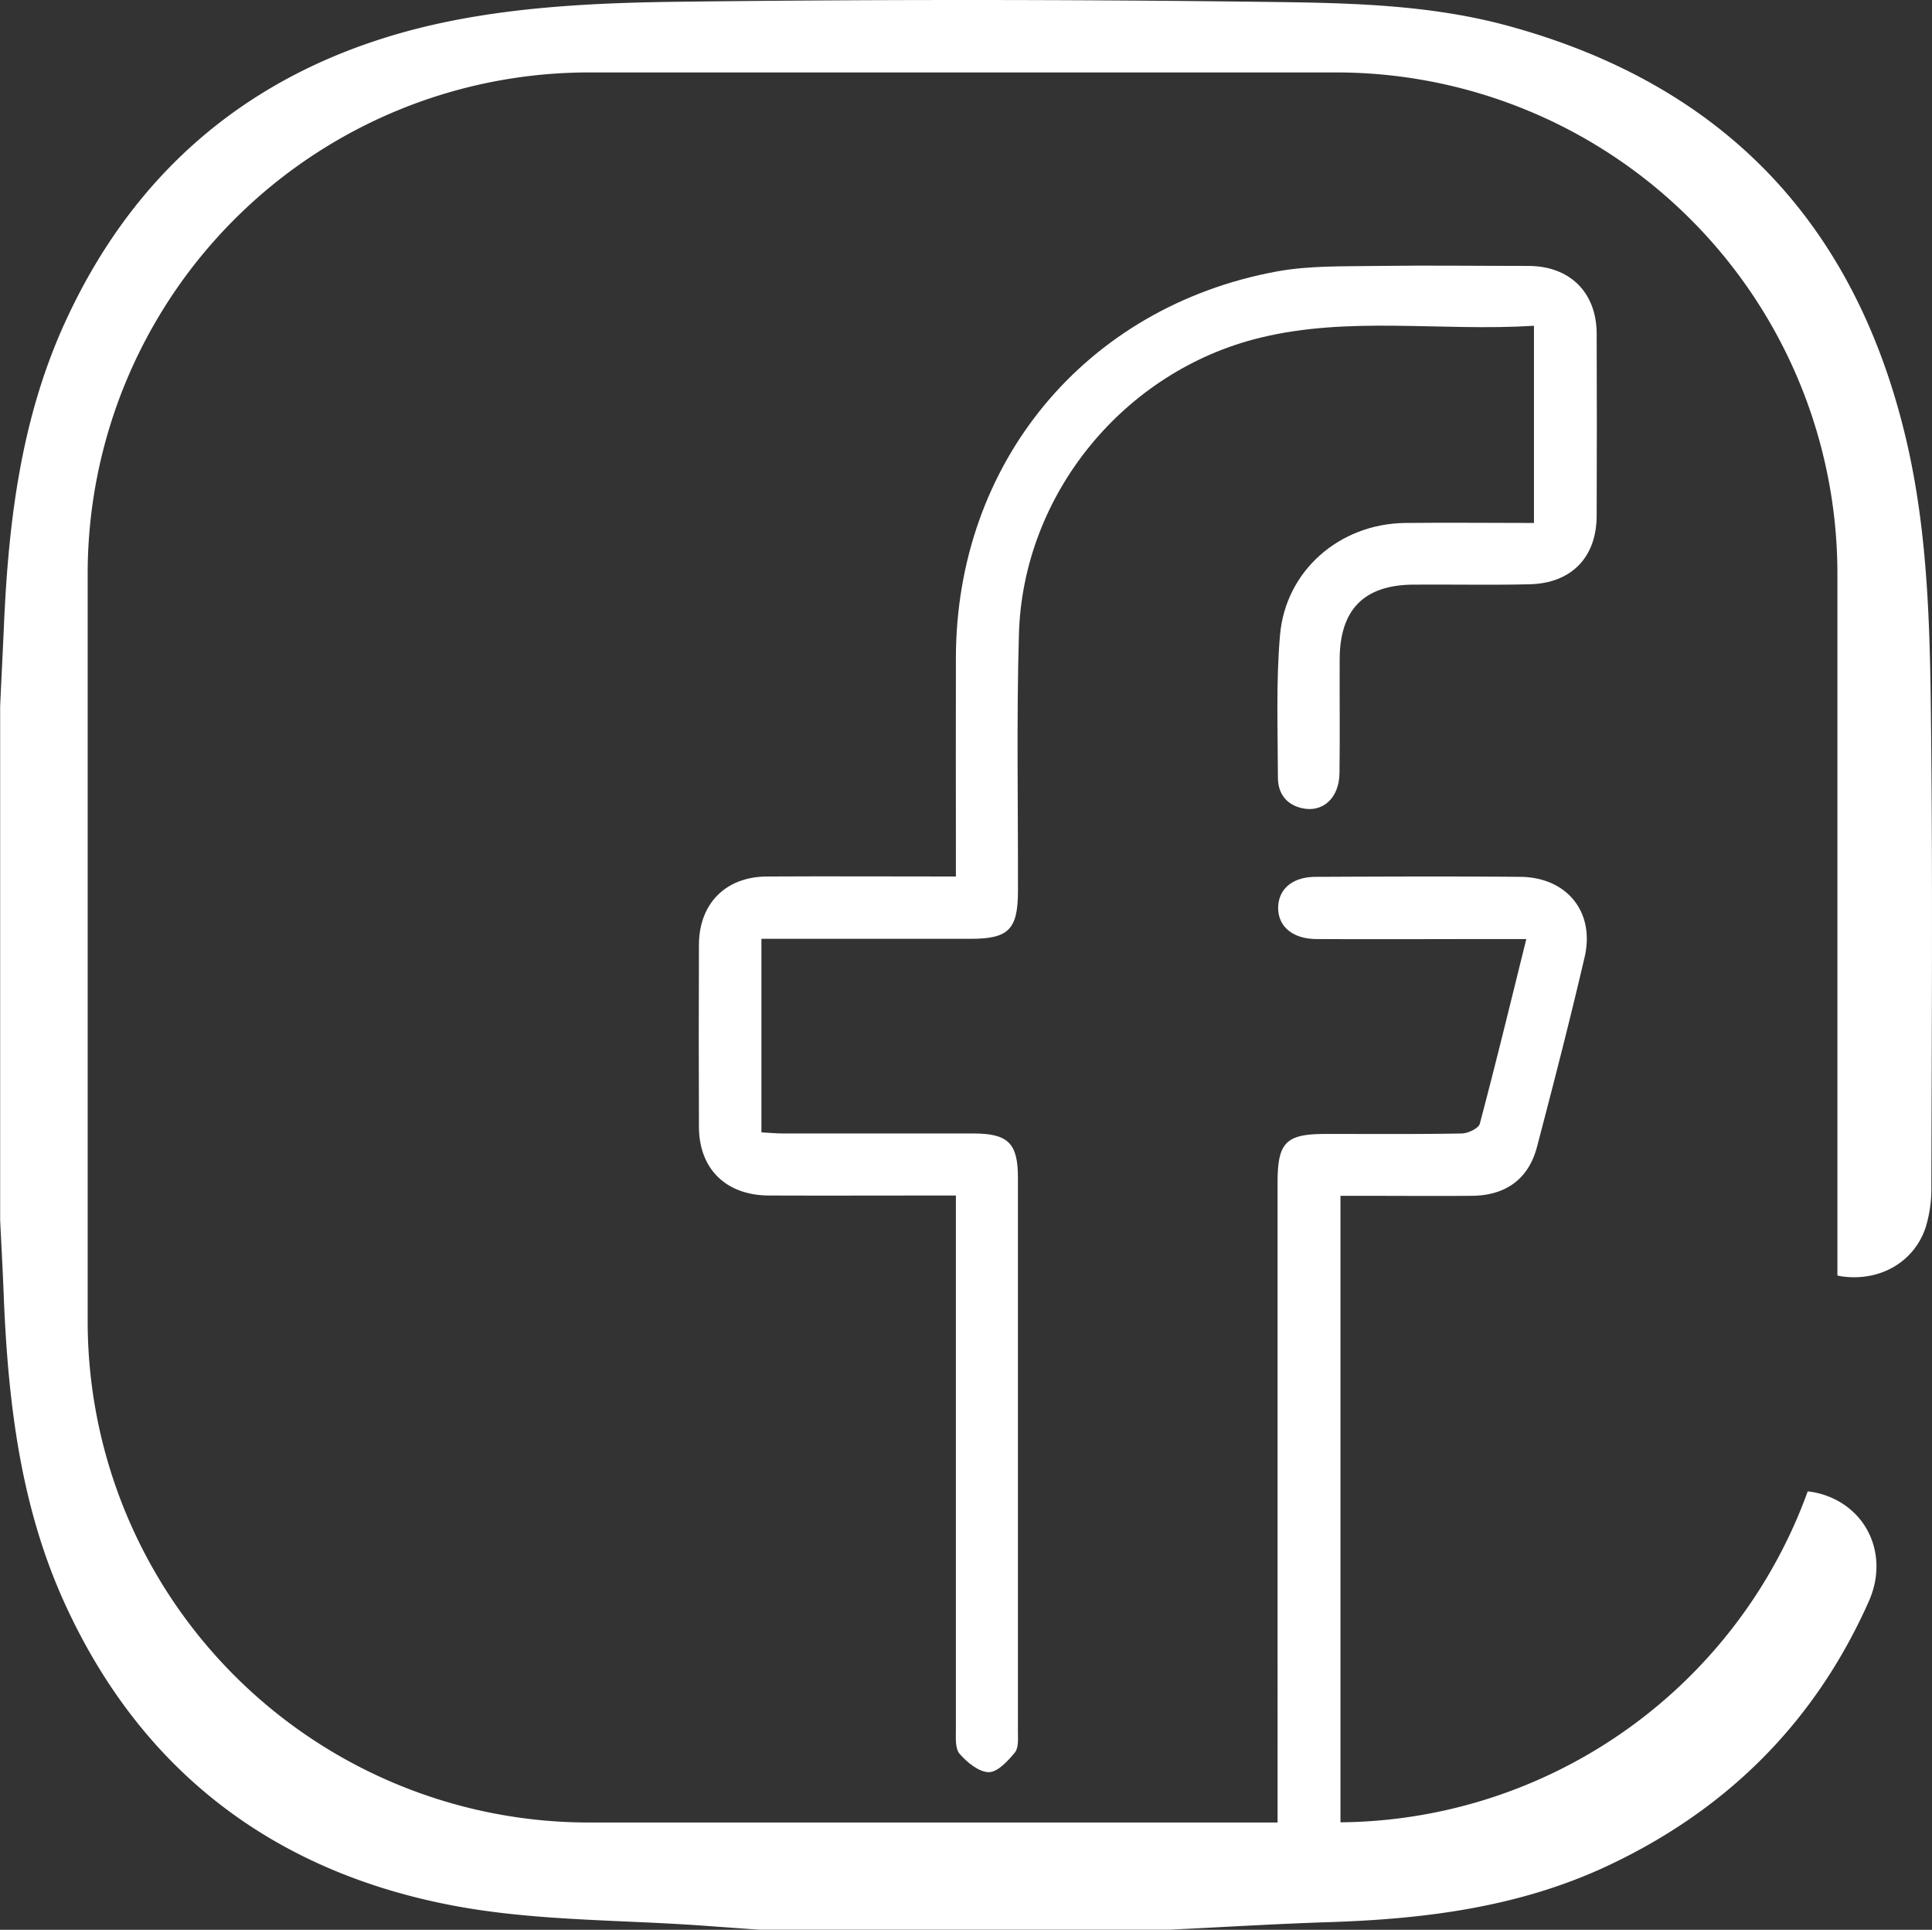 <svg id="Layer_1" data-name="Layer 1" xmlns="http://www.w3.org/2000/svg" viewBox="0 0 510.82 510.15"><rect x="0" y="0" width="510.82" height="510.15" fill="#333333" stroke="none"/><defs><style>.cls-1{fill:#fff;}</style></defs><path class="cls-1" d="M412.28,197.3c10.25-.08,20.5.15,30.75-.09,11.09-.25,17.73-7.11,17.78-18.06q.09-24.12,0-48.24c-.05-10.87-7.09-17.82-18-17.86-13.25,0-26.51-.18-39.76,0-9,.15-18.14-.14-26.91,1.48-50.58,9.37-84.62,50.62-84.75,102-.05,17.32,0,34.63,0,52v5.93c-17.22,0-33.64-.09-50.05,0-10.86.08-17.84,7.18-17.89,18q-.1,24.12,0,48.24c.05,11.06,7.14,18,18.36,18.09,14.49.06,29,0,43.47,0h6.11v6.89q0,67,0,134.11c0,2.26-.26,5.19,1,6.62,2,2.26,5.08,4.81,7.71,4.82,2.35,0,5.08-3,6.91-5.23,1-1.26.78-3.72.78-5.64q0-73.15,0-146.31c0-9.08-2.59-11.64-11.75-11.66-16.78,0-33.57,0-50.36,0-1.86,0-3.72-.19-5.71-.29V290.93h55.35c10,0,12.45-2.47,12.48-12.58.05-22.62-.4-45.25.25-67.85,1-37,27.69-69.67,63.78-78.47,23.68-5.77,47.83-1.63,72.4-3.16V181c-11.6,0-22.88-.13-34.15,0-17.25.25-31.53,12.58-33,29.69-1.07,12.45-.58,25.05-.55,37.59,0,4,2,7.09,6.28,8.1,5.5,1.3,9.9-2.58,10-9.19.14-10.07,0-20.14.05-30.21C392.91,203.91,399.29,197.4,412.28,197.3Z" transform="translate(-38.65 -42.75)"/><path class="cls-1" d="M549.25,237.77c-.27-26.4-.51-52.87-6.61-78.82C529.16,101.66,494.2,65.07,437.37,49.58c-21.71-5.92-44.12-6.08-66.32-6.36q-76.82-.94-153.65,0c-19.86.26-40.07,1.19-59.47,5.06-47.41,9.46-82.5,36-102.57,80.76C44.1,154.19,40.87,181,39.69,208.18c-.31,7.12-.69,14.23-1,21.34V365.26c.35,7.11.73,14.22,1,21.34,1.18,27.35,4.45,54.32,15.87,79.57,20.13,44.51,55.11,71.12,102.37,80.23,22,4.25,44.93,3.8,67.44,5.47l13.89,1H348.05c14.1-.68,28.2-1.55,42.31-2,25.39-.84,50.26-4,73.6-15,31.48-14.85,54.6-37.91,68.79-69.76,5.45-12.24-.45-25.12-12.94-28.51a19.29,19.29,0,0,0-3.2-.59,132.62,132.62,0,0,1-123.54,87.48V358.87h5.15c9.9,0,19.79.08,29.69,0,8.91-.11,14.89-4.46,17.12-12.93,4.38-16.69,8.69-33.4,12.6-50.2,2.76-11.91-4.71-21.08-17-21.19-18-.16-36.05-.08-54.08,0-6.08,0-9.81,3.14-9.95,8-.13,5,3.74,8.41,10.07,8.44,16.43.09,32.87,0,49.3,0h6.24c-4.17,16.8-8.06,32.86-12.3,48.83-.33,1.23-3.11,2.54-4.77,2.57-12,.23-24,.11-36.05.13-10.48,0-12.65,2.23-12.65,12.89V524.54H194.38A132.55,132.55,0,0,1,61.83,392V194.46A132.55,132.55,0,0,1,194.38,61.9H391.91A132.55,132.55,0,0,1,524.46,194.46V379.94c.37.08.74.16,1.11.22,10,1.42,19.09-3.64,22.2-12.87a34.76,34.76,0,0,0,1.53-10.76C549.4,316.94,549.65,277.35,549.25,237.77Z" transform="translate(-38.65 -42.75)"/></svg>